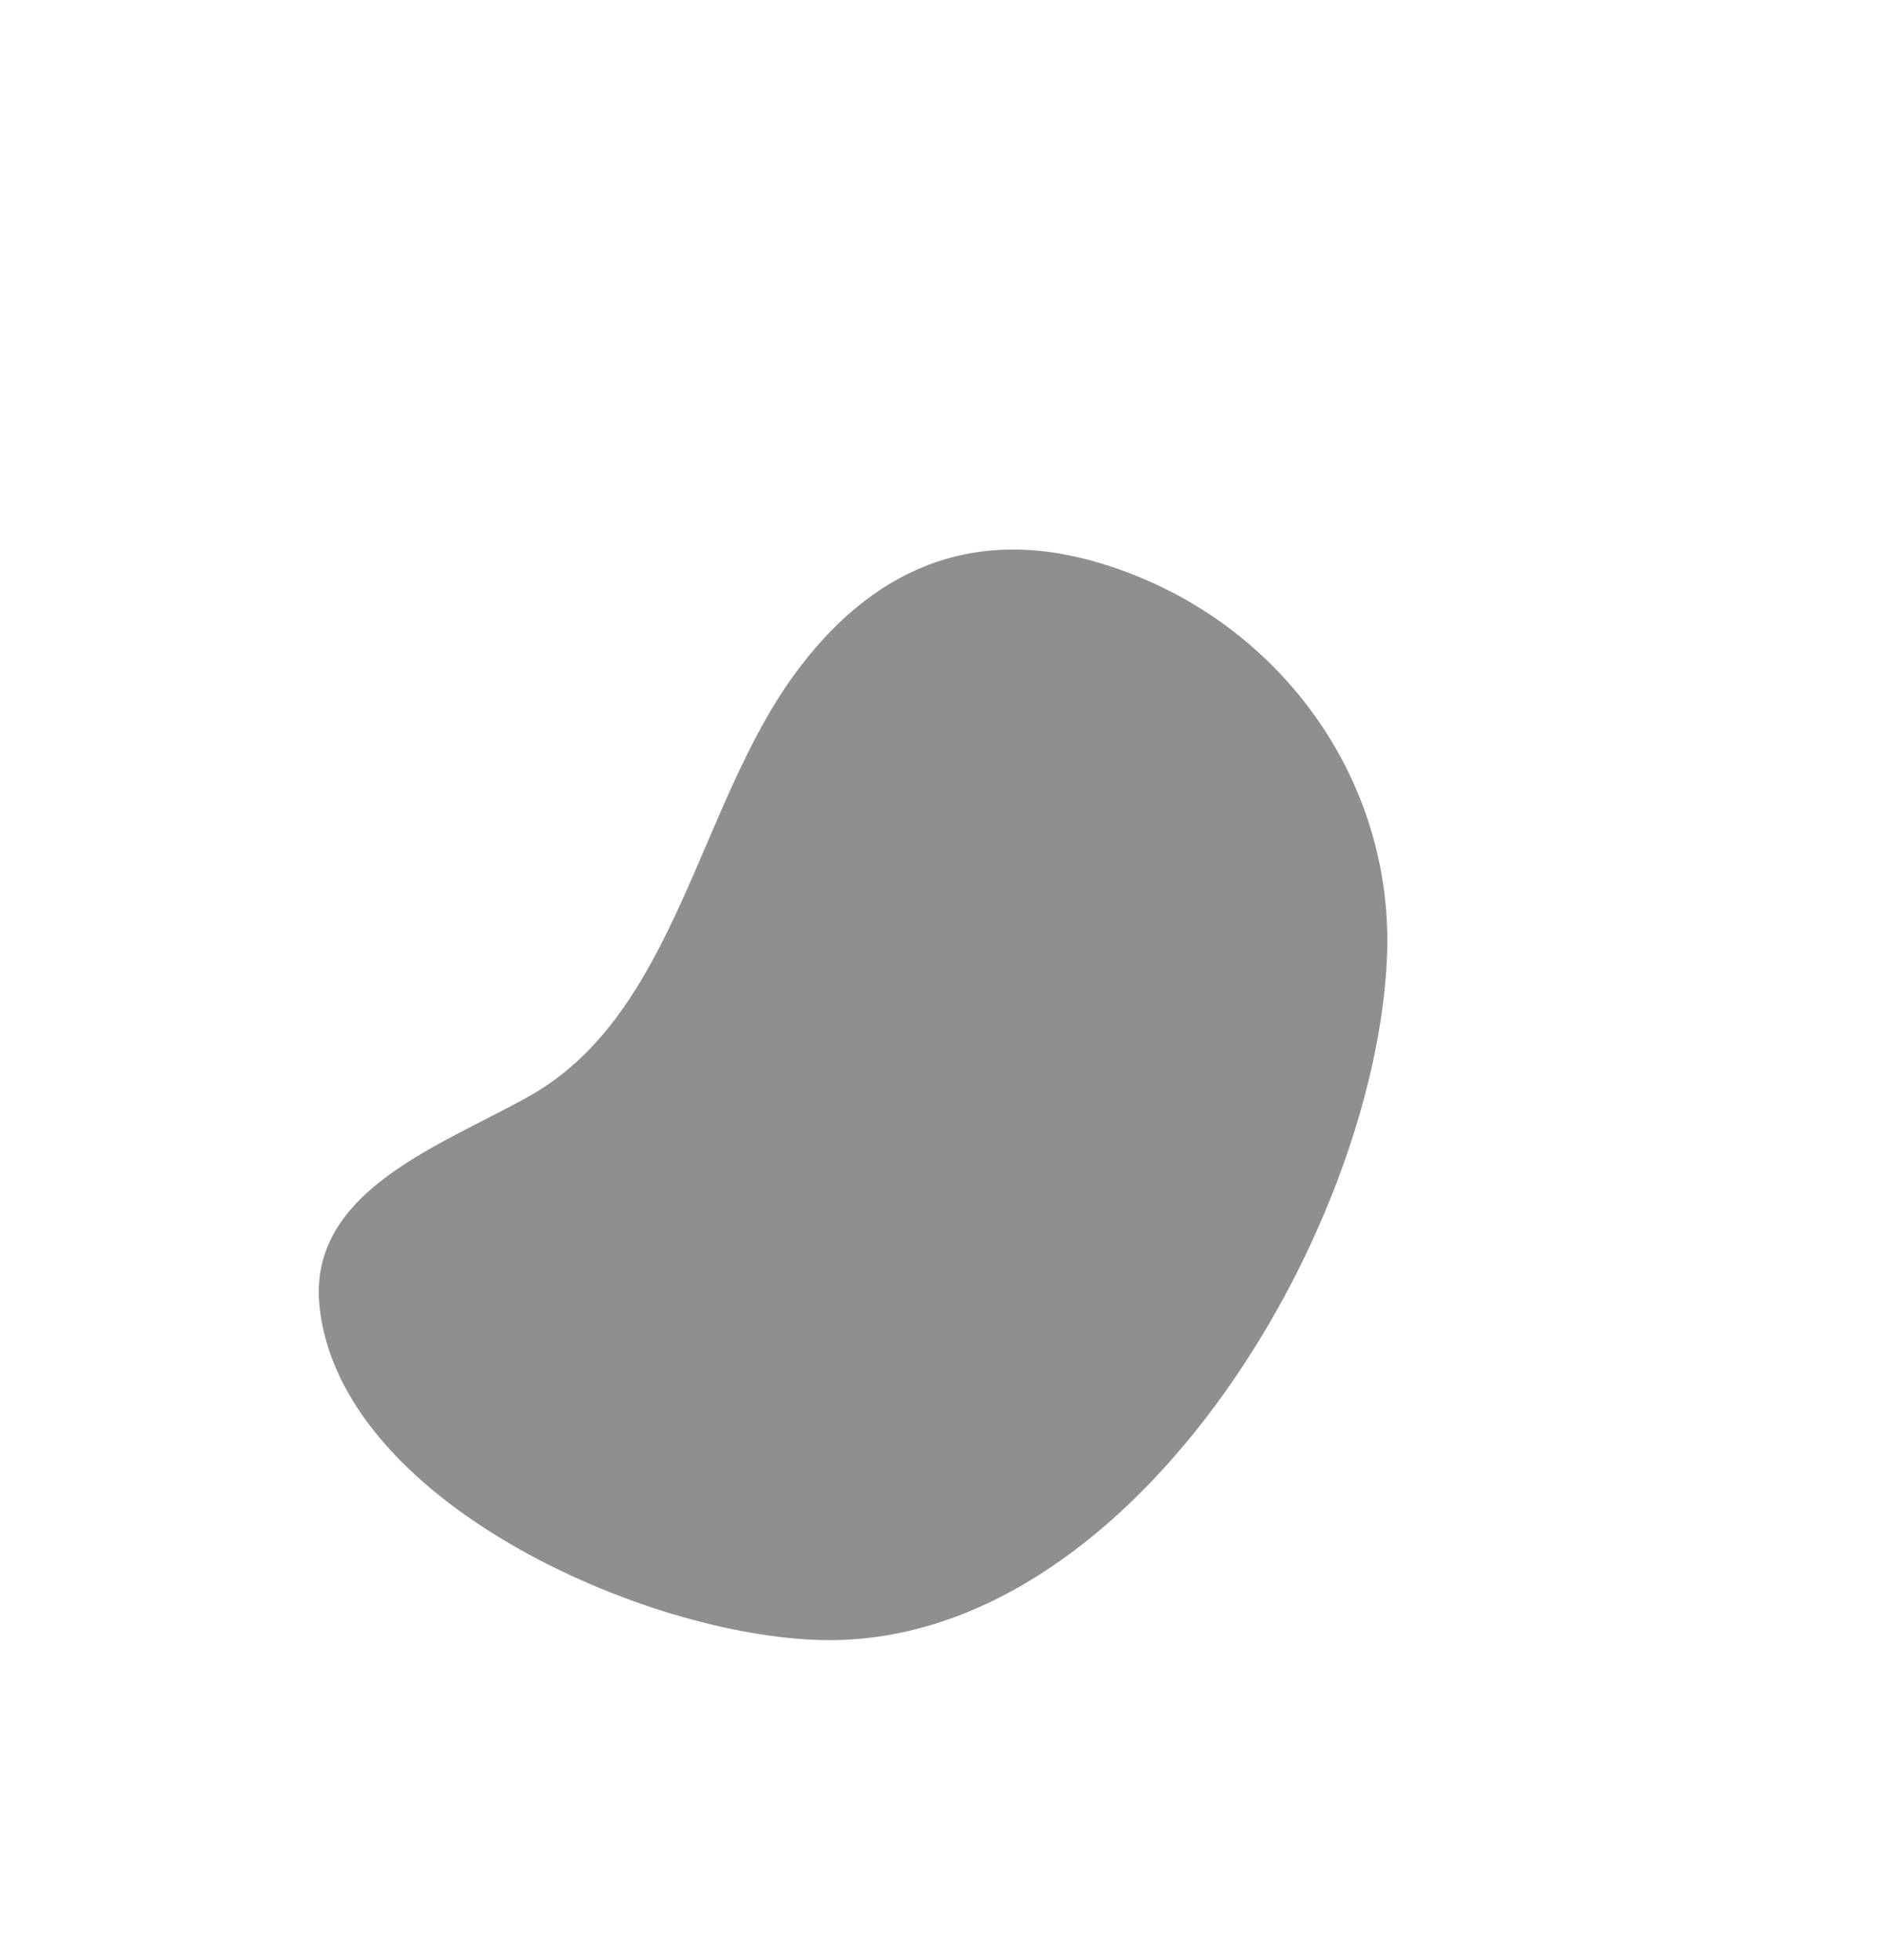<?xml version="1.0" encoding="UTF-8"?> <svg xmlns="http://www.w3.org/2000/svg" width="1399" height="1455" viewBox="0 0 1399 1455" fill="none"><g opacity="0.44" filter="url(#filter0_f_201_939)"><path d="M1029.9 711.412C1035.98 577.562 948.091 457.717 817.641 418.248C721.609 389.112 646.031 423.24 589.333 501.46C518.242 599.511 501.284 751.833 394.434 812.882C330.607 849.341 228.535 882.808 237.218 969.263C251.727 1113.89 477.976 1214.63 610.582 1217.46C838.968 1222.34 1020.54 917.11 1029.9 711.412Z" fill="url(#paint0_linear_201_939)" style=""></path><path d="M969.243 759.428C980.47 639.369 906.621 527.877 791.049 486.795C705.973 456.533 636.572 483.901 582.243 551.768C514.143 636.864 492.35 773.044 393.677 823.332C334.725 853.362 241.549 879.098 245.628 957.143C252.465 1087.77 451.521 1188.05 570.589 1196.29C775.724 1210.51 952.053 943.935 969.243 759.428Z" fill="url(#paint1_linear_201_939)" style=""></path><path d="M908.719 807.443C925.074 701.195 865.248 598.035 764.575 555.322C690.473 523.894 627.248 544.561 575.289 602.094C510.142 674.196 483.512 794.255 393.035 833.782C338.979 857.382 254.66 875.33 254.155 945.022C253.3 1061.57 425.085 1161.46 530.692 1175.14C712.48 1198.66 883.565 970.739 908.719 807.443Z" fill="url(#paint2_linear_201_939)" style=""></path><path d="M848.116 855.459C869.619 763.002 823.836 668.175 738.041 623.869C674.895 591.237 617.847 605.222 568.258 652.403C506.102 711.548 474.635 815.466 392.317 844.232C343.155 861.403 267.732 871.581 262.624 932.902C254.097 1035.54 398.727 1134.91 490.757 1153.96C649.236 1186.81 815.076 997.564 848.116 855.459Z" fill="url(#paint3_linear_201_939)" style=""></path><path d="M787.534 903.494C814.164 824.828 782.425 738.392 711.509 692.415C659.317 658.599 608.446 665.883 561.226 702.71C502.042 748.881 465.758 836.735 391.618 854.682C347.331 865.424 280.785 867.832 271.19 920.723C254.971 1009.37 372.388 1108.26 450.88 1132.73C585.972 1174.96 746.588 1024.39 787.534 903.494Z" fill="url(#paint4_linear_201_939)" style=""></path><path d="M726.931 951.51C759.155 886.848 743.985 804.743 684.976 760.943C646.128 723.338 598.151 725.067 554.214 753.018C496.933 784.368 455.483 849.846 390.918 865.132C351.294 864.569 296.363 864.957 279.581 908.661C259.963 984.55 346.069 1081.4 410.867 1111.64C523 1162.47 678.799 1051.54 726.931 951.51Z" fill="url(#paint5_linear_201_939)" style=""></path></g><defs><filter id="filter0_f_201_939" x="0.198" y="171.437" width="1266.5" height="1282.58" filterUnits="userSpaceOnUse" color-interpolation-filters="sRGB"><feFlood flood-opacity="0" result="BackgroundImageFix"></feFlood><feBlend mode="normal" in="SourceGraphic" in2="BackgroundImageFix" result="shape"></feBlend><feGaussianBlur stdDeviation="118.25" result="effect1_foregroundBlur_201_939"></feGaussianBlur></filter><linearGradient id="paint0_linear_201_939" x1="316.144" y1="697.571" x2="982.49" y2="911.896" gradientUnits="userSpaceOnUse"><stop stop-color="#F3686E" style="stop-color:#F3686E;stop-color:color(display-p3 0.953 0.408 0.431);stop-opacity:1;"></stop><stop offset="0.5" stop-color="#DA64B3" style="stop-color:#DA64B3;stop-color:color(display-p3 0.855 0.392 0.702);stop-opacity:1;"></stop><stop offset="1" stop-color="#B18CC1" style="stop-color:#B18CC1;stop-color:color(display-p3 0.694 0.549 0.757);stop-opacity:1;"></stop></linearGradient><linearGradient id="paint1_linear_201_939" x1="340.553" y1="724.324" x2="928.034" y2="946.262" gradientUnits="userSpaceOnUse"><stop stop-color="#F2595F" style="stop-color:#F2595F;stop-color:color(display-p3 0.949 0.349 0.372);stop-opacity:1;"></stop><stop offset="0.5" stop-color="#D654AB" style="stop-color:#D654AB;stop-color:color(display-p3 0.839 0.329 0.671);stop-opacity:1;"></stop><stop offset="1" stop-color="#A479B6" style="stop-color:#A479B6;stop-color:color(display-p3 0.643 0.474 0.714);stop-opacity:1;"></stop></linearGradient><linearGradient id="paint2_linear_201_939" x1="332.651" y1="740.395" x2="847.603" y2="968.376" gradientUnits="userSpaceOnUse"><stop stop-color="#F14A50" style="stop-color:#F14A50;stop-color:color(display-p3 0.945 0.29 0.314);stop-opacity:1;"></stop><stop offset="0.5" stop-color="#D244A3" style="stop-color:#D244A3;stop-color:color(display-p3 0.824 0.267 0.639);stop-opacity:1;"></stop><stop offset="1" stop-color="#9766AC" style="stop-color:#9766AC;stop-color:color(display-p3 0.592 0.4 0.674);stop-opacity:1;"></stop></linearGradient><linearGradient id="paint3_linear_201_939" x1="329.915" y1="768.606" x2="779.257" y2="996.077" gradientUnits="userSpaceOnUse"><stop stop-color="#EF3B41" style="stop-color:#EF3B41;stop-color:color(display-p3 0.937 0.231 0.255);stop-opacity:1;"></stop><stop offset="0.5" stop-color="#CE349B" style="stop-color:#CE349B;stop-color:color(display-p3 0.808 0.204 0.608);stop-opacity:1;"></stop><stop offset="1" stop-color="#8A52A2" style="stop-color:#8A52A2;stop-color:color(display-p3 0.541 0.322 0.635);stop-opacity:1;"></stop></linearGradient><linearGradient id="paint4_linear_201_939" x1="338.838" y1="796.533" x2="729.423" y2="1019.08" gradientUnits="userSpaceOnUse"><stop stop-color="#EE2B33" style="stop-color:#EE2B33;stop-color:color(display-p3 0.933 0.169 0.2);stop-opacity:1;"></stop><stop offset="0.5" stop-color="#CB2594" style="stop-color:#CB2594;stop-color:color(display-p3 0.796 0.145 0.58);stop-opacity:1;"></stop><stop offset="1" stop-color="#7D3F97" style="stop-color:#7D3F97;stop-color:color(display-p3 0.49 0.247 0.592);stop-opacity:1;"></stop></linearGradient><linearGradient id="paint5_linear_201_939" x1="343.994" y1="791.392" x2="682.323" y2="1008.89" gradientUnits="userSpaceOnUse"><stop stop-color="#ED1C24" style="stop-color:#ED1C24;stop-color:color(display-p3 0.929 0.11 0.141);stop-opacity:1;"></stop><stop offset="0.5" stop-color="#C7158C" style="stop-color:#C7158C;stop-color:color(display-p3 0.78 0.082 0.549);stop-opacity:1;"></stop><stop offset="1" stop-color="#702C8D" style="stop-color:#702C8D;stop-color:color(display-p3 0.439 0.172 0.553);stop-opacity:1;"></stop></linearGradient></defs></svg> 